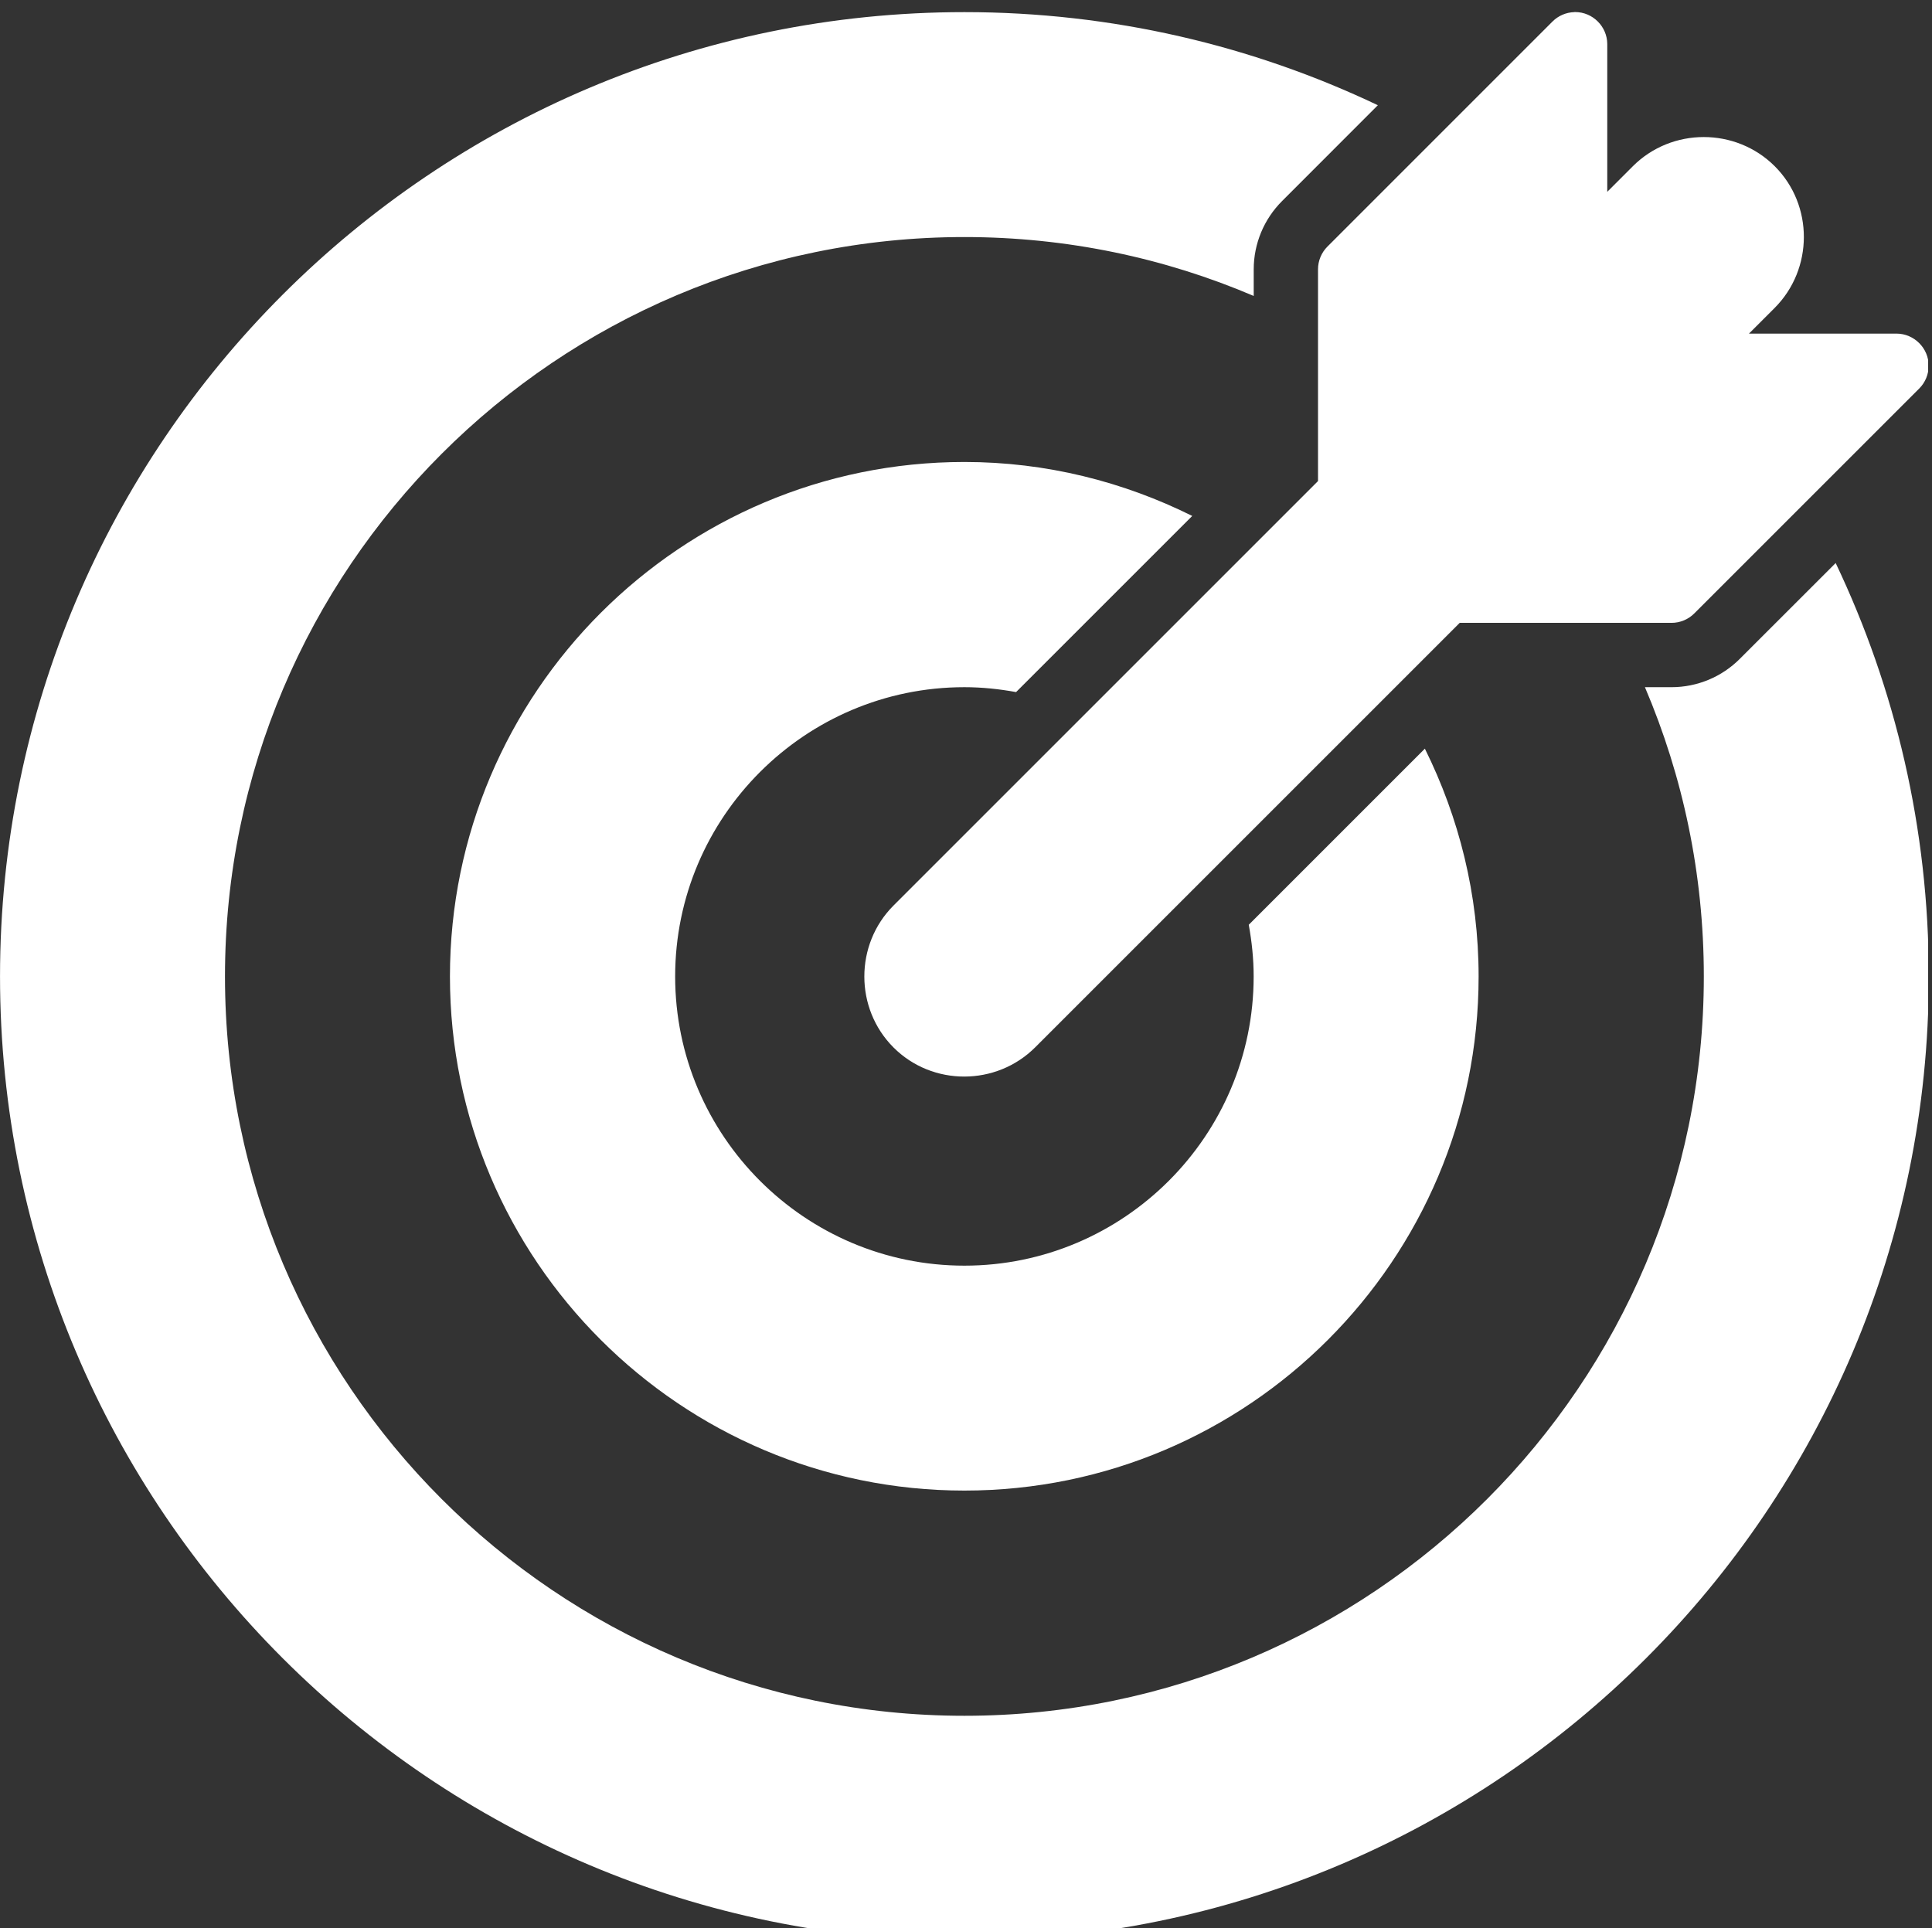 <?xml version="1.0" encoding="UTF-8" standalone="no"?>
<svg xmlns="http://www.w3.org/2000/svg" xmlns:xlink="http://www.w3.org/1999/xlink" xmlns:serif="http://www.serif.com/" width="100%" height="100%" viewBox="0 0 501 500" version="1.1" xml:space="preserve" style="fill-rule:evenodd;clip-rule:evenodd;stroke-linejoin:round;stroke-miterlimit:2;">
    <rect x="0" y="0" width="501" height="500" fill="#333333" stroke="none"/>
    <g transform="matrix(1,0,0,1,-14050,-3750)">
        <g id="Expérience---Bénéfices---Pertinence--Icône-" serif:id="Expérience • Bénéfices • Pertinence (Icône)" transform="matrix(1,0,0,1,14050,3750)">
            <rect x="0" y="0" width="500" height="500" style="fill:none;"></rect>
            <clipPath id="_clip1">
                <rect x="0" y="0" width="500" height="500"></rect>
            </clipPath>
            <g clip-path="url(#_clip1)">
                <g transform="matrix(1.042,0,0,1.042,-16.666,-8837.35)">
                    <path d="M256,8484.16C123.546,8484.16 16,8591.7 16,8724.16C16,8856.61 123.546,8964.16 256,8964.16C388.454,8964.16 496,8856.61 496,8724.16C496,8687.34 487.67,8652.46 472.828,8621.27L449,8645.09C444.501,8649.62 438.366,8652.17 431.984,8652.17L425.359,8652.17C434.79,8674.29 440.016,8698.62 440.016,8724.16C440.016,8825.68 357.526,8908.17 256,8908.17C154.474,8908.17 71.984,8825.68 71.984,8724.16C71.984,8622.63 154.474,8540.14 256,8540.14C281.545,8540.14 305.876,8545.36 328,8554.8L328,8548.17C328.001,8541.79 330.553,8535.66 335.078,8531.16L358.891,8507.33C327.699,8492.49 292.814,8484.16 256,8484.16ZM407.781,8484.16C405.734,8484.22 403.787,8485.06 402.344,8486.51L346.359,8542.5C344.85,8544 344,8546.04 344,8548.17L344,8600.87L238.36,8706.51C228.675,8716.2 228.675,8732.16 238.36,8741.84C248.044,8751.53 263.957,8751.48 273.641,8741.78L379.266,8636.16L431.984,8636.16C434.113,8636.16 436.155,8635.31 437.656,8633.8L493.641,8577.82C495.13,8576.32 495.967,8574.29 495.967,8572.17C495.967,8567.79 492.357,8564.18 487.969,8564.17L451.25,8564.17L457.625,8557.8C467.309,8548.11 467.355,8532.2 457.673,8522.52C452.831,8517.68 446.412,8515.25 440.002,8515.25C433.591,8515.25 427.187,8517.68 422.345,8522.52L415.986,8528.88L415.986,8492.11C415.97,8487.73 412.363,8484.14 407.985,8484.14C407.917,8484.14 407.85,8484.14 407.783,8484.14L407.781,8484.16ZM256,8596.12C185.402,8596.12 127.969,8653.56 127.969,8724.16C127.969,8794.75 185.402,8852.12 256,8852.12C326.598,8852.12 383.969,8794.75 383.969,8724.16C383.969,8703.79 379.084,8684.58 370.594,8667.47L326.766,8711.3C327.525,8715.48 327.985,8719.76 327.985,8724.16C327.985,8763.83 295.67,8796.14 256,8796.14C216.33,8796.14 184.016,8763.83 184.016,8724.16C184.016,8684.49 216.33,8652.17 256,8652.17C260.395,8652.17 264.68,8652.63 268.86,8653.39L312.703,8609.55C295.589,8601.04 276.381,8596.12 256,8596.12L256,8596.12Z" style="fill:white;fill-rule:nonzero;"></path>
                </g>
            </g>
        </g>
    </g>
</svg>
